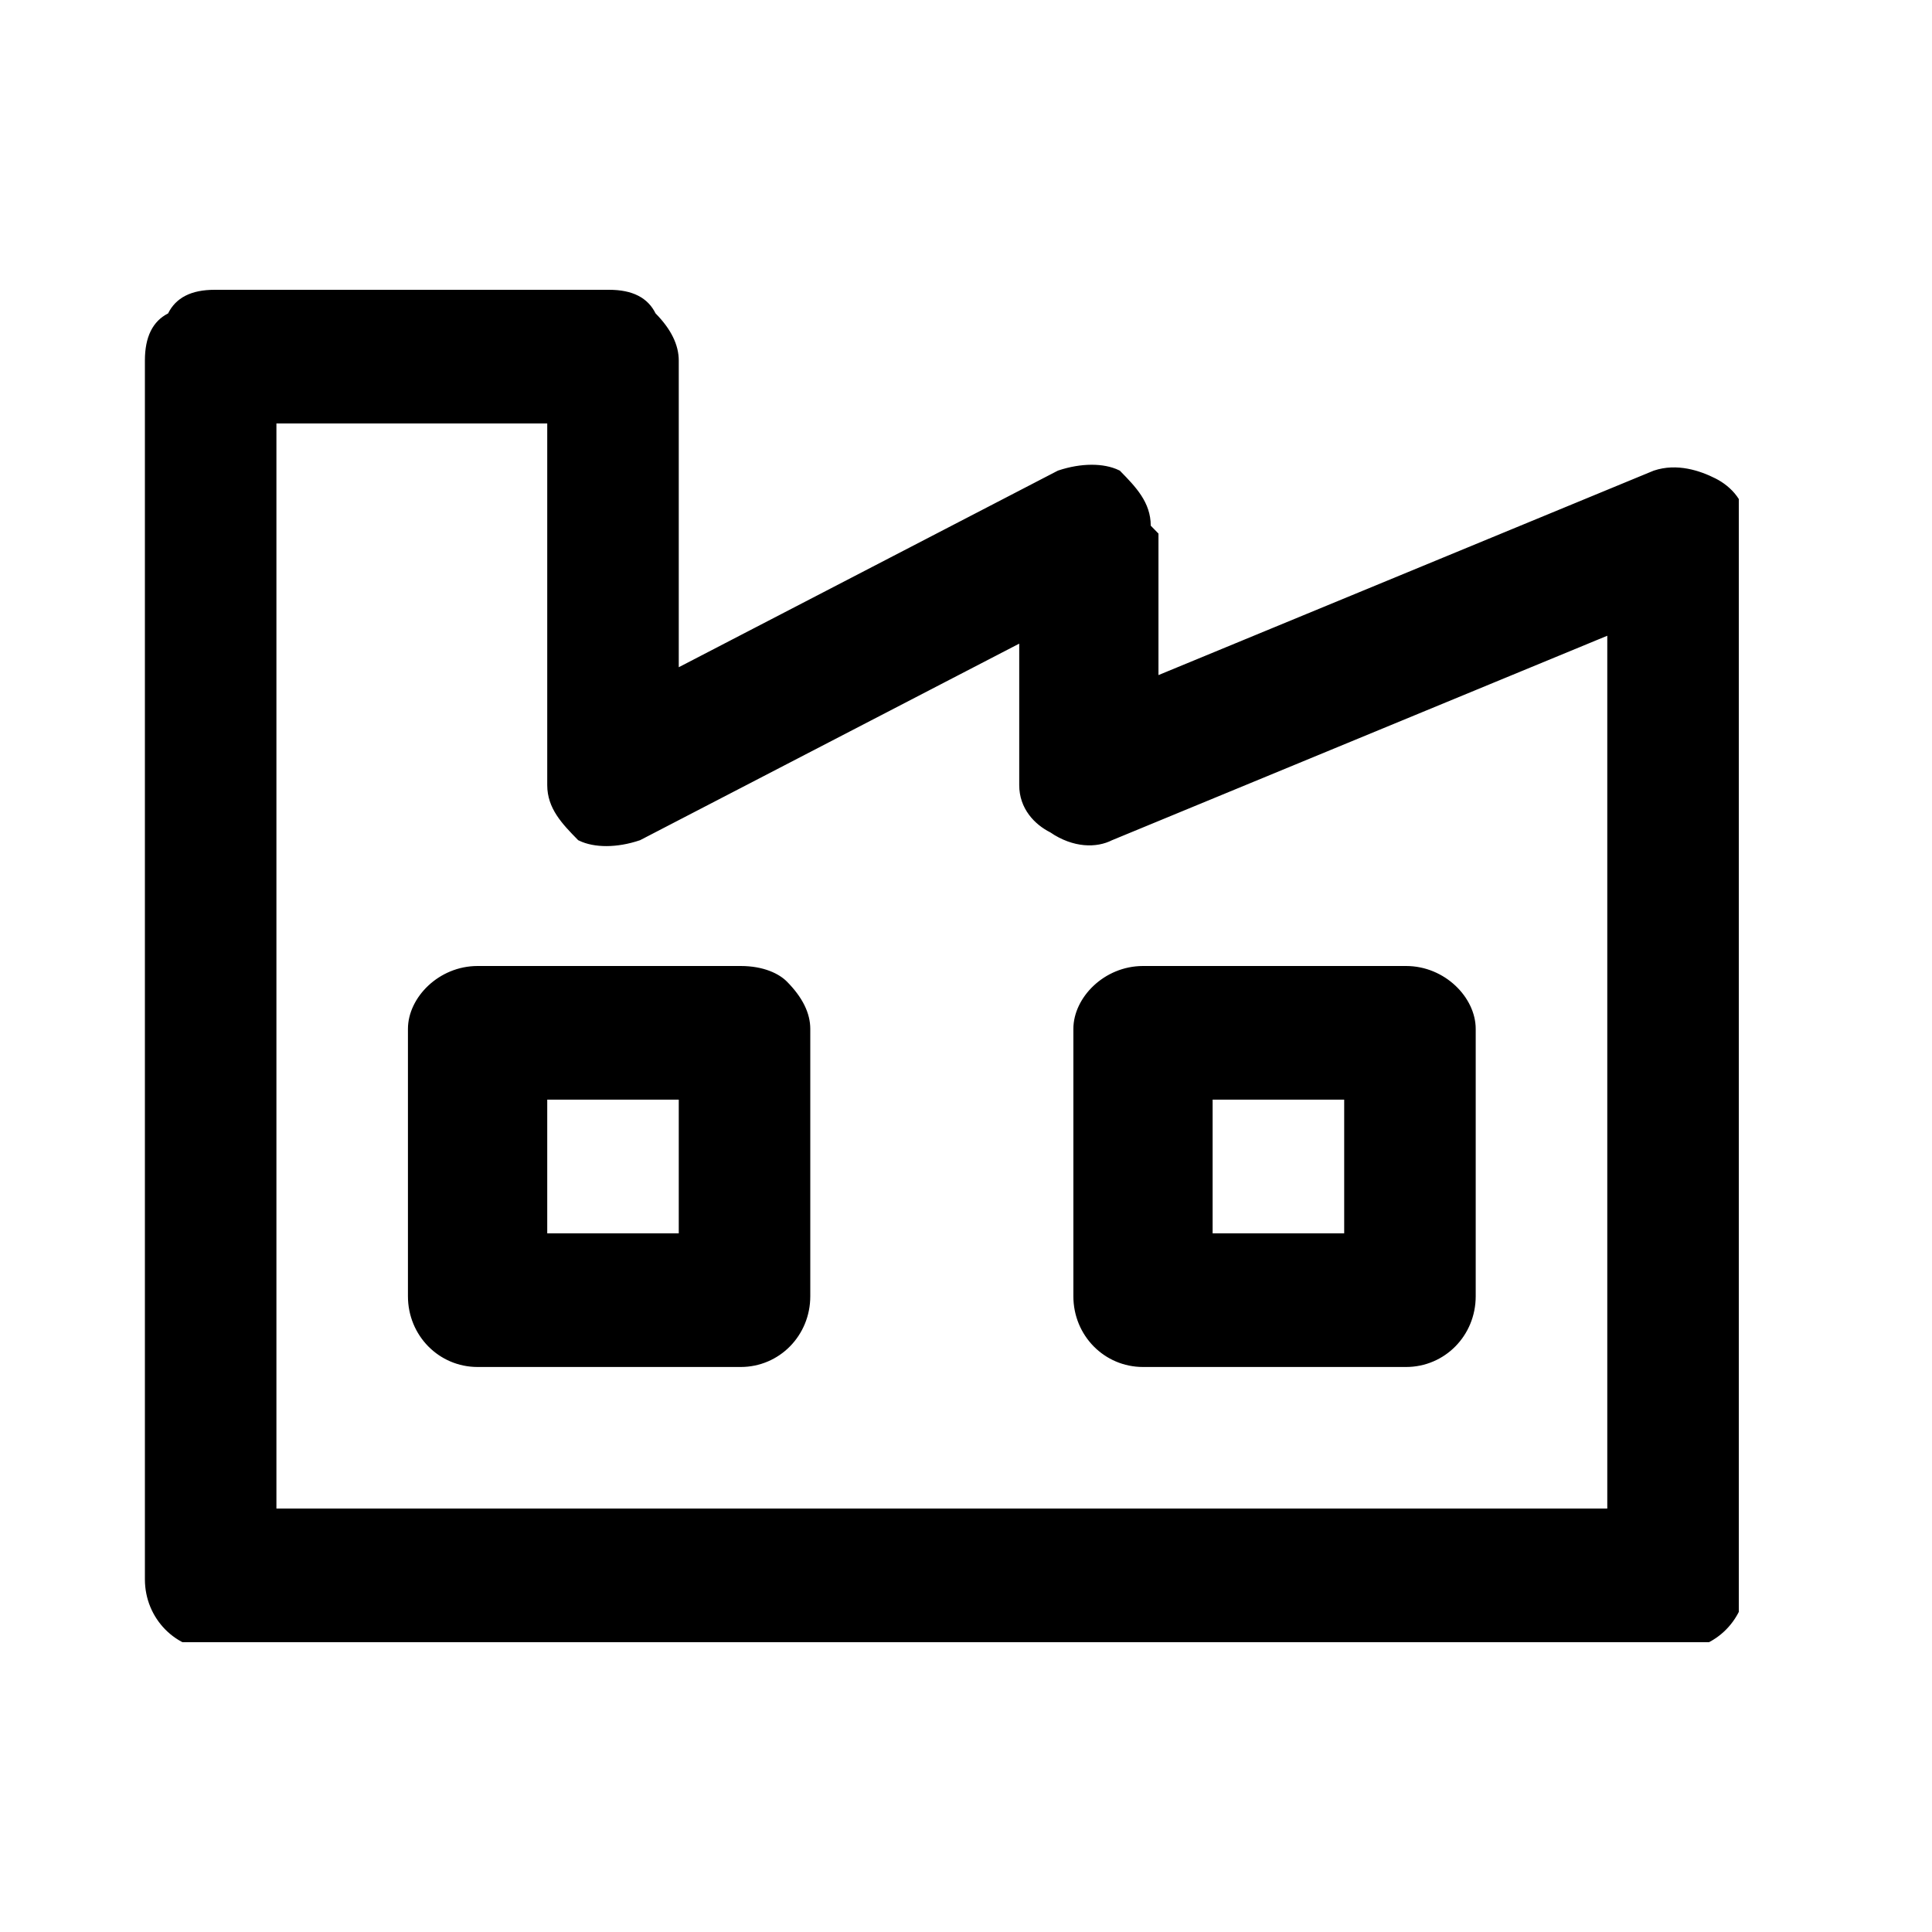 <svg width="40" height="40" viewBox="0 0 40 40" fill="none" xmlns="http://www.w3.org/2000/svg">
<g clip-path="url(#clip0_1036_24325)">
<path d="M11.43 8.767V8.667H11.33H5.723H5.623V8.767V31.233V31.333H5.723H33.277H33.377V31.233V13.163V13.013L33.239 13.07L22.986 17.303L22.986 17.303L22.979 17.306C22.695 17.451 22.253 17.458 21.799 17.15L21.799 17.149L21.788 17.143C21.488 16.991 21.202 16.694 21.202 16.256V16.093V13.326V13.161L21.056 13.237L13.213 17.303C12.758 17.456 12.317 17.452 12.03 17.313C11.71 16.987 11.43 16.692 11.43 16.256V16.093V8.767ZM3.526 6.578L3.556 6.562L3.57 6.533C3.708 6.252 3.985 6.1 4.442 6.1H12.612C13.069 6.1 13.345 6.252 13.483 6.533L13.49 6.547L13.502 6.559C13.811 6.873 13.953 7.175 13.953 7.465V13.814V13.978L14.099 13.903L21.942 9.836C22.398 9.684 22.838 9.688 23.125 9.826C23.446 10.153 23.725 10.448 23.725 10.884V10.925L23.754 10.954L23.885 11.088V13.977V14.126L24.024 14.069L34.273 9.838C34.714 9.69 35.162 9.838 35.474 9.996C35.774 10.148 36.06 10.445 36.06 10.884V11.046V32.698C36.06 33.458 35.463 34.063 34.718 34.063H4.442C3.698 34.063 3.1 33.458 3.1 32.698V7.465C3.1 6.999 3.251 6.717 3.526 6.578Z" fill="#0571C5" stroke="#F2F9FE" style="fill:#0571C5;fill:color(display-p3 0.02 0.443 0.772);fill-opacity:1;stroke:#F2F9FE;stroke:color(display-p3 0.949 0.977 0.996);stroke-opacity:1;" stroke-width="0.2"/>
<path d="M27.83 25.635H27.93V25.535V22.767V22.667H27.83H25.107H25.006V22.767V25.535V25.635H25.107H27.83ZM14.053 25.635H14.153V25.535V22.767V22.667H14.053H11.33H11.23V22.767V25.535V25.635H11.33H14.053ZM23.665 20.1H29.111C29.863 20.1 30.453 20.712 30.453 21.302V26.837C30.453 27.598 29.856 28.202 29.111 28.202H23.665C22.921 28.202 22.323 27.598 22.323 26.837V21.302C22.323 20.712 22.913 20.1 23.665 20.1ZM9.888 20.1H15.335C15.793 20.1 16.086 20.255 16.224 20.396C16.534 20.71 16.676 21.012 16.676 21.302V26.837C16.676 27.598 16.079 28.202 15.335 28.202H9.888C9.144 28.202 8.546 27.598 8.546 26.837V21.302C8.546 20.712 9.136 20.1 9.888 20.1Z" fill="#0571C5" stroke="#F2F9FE" style="fill:#0571C5;fill:color(display-p3 0.02 0.443 0.772);fill-opacity:1;stroke:#F2F9FE;stroke:color(display-p3 0.949 0.977 0.996);stroke-opacity:1;" stroke-width="0.2"/>
</g>
<defs>
<clipPath id="clip0_1036_24325">
<rect width="33" height="28" fill="white" style="fill:white;fill-opacity:1;" transform="translate(3 6)"/>
</clipPath>
</defs>
</svg>
